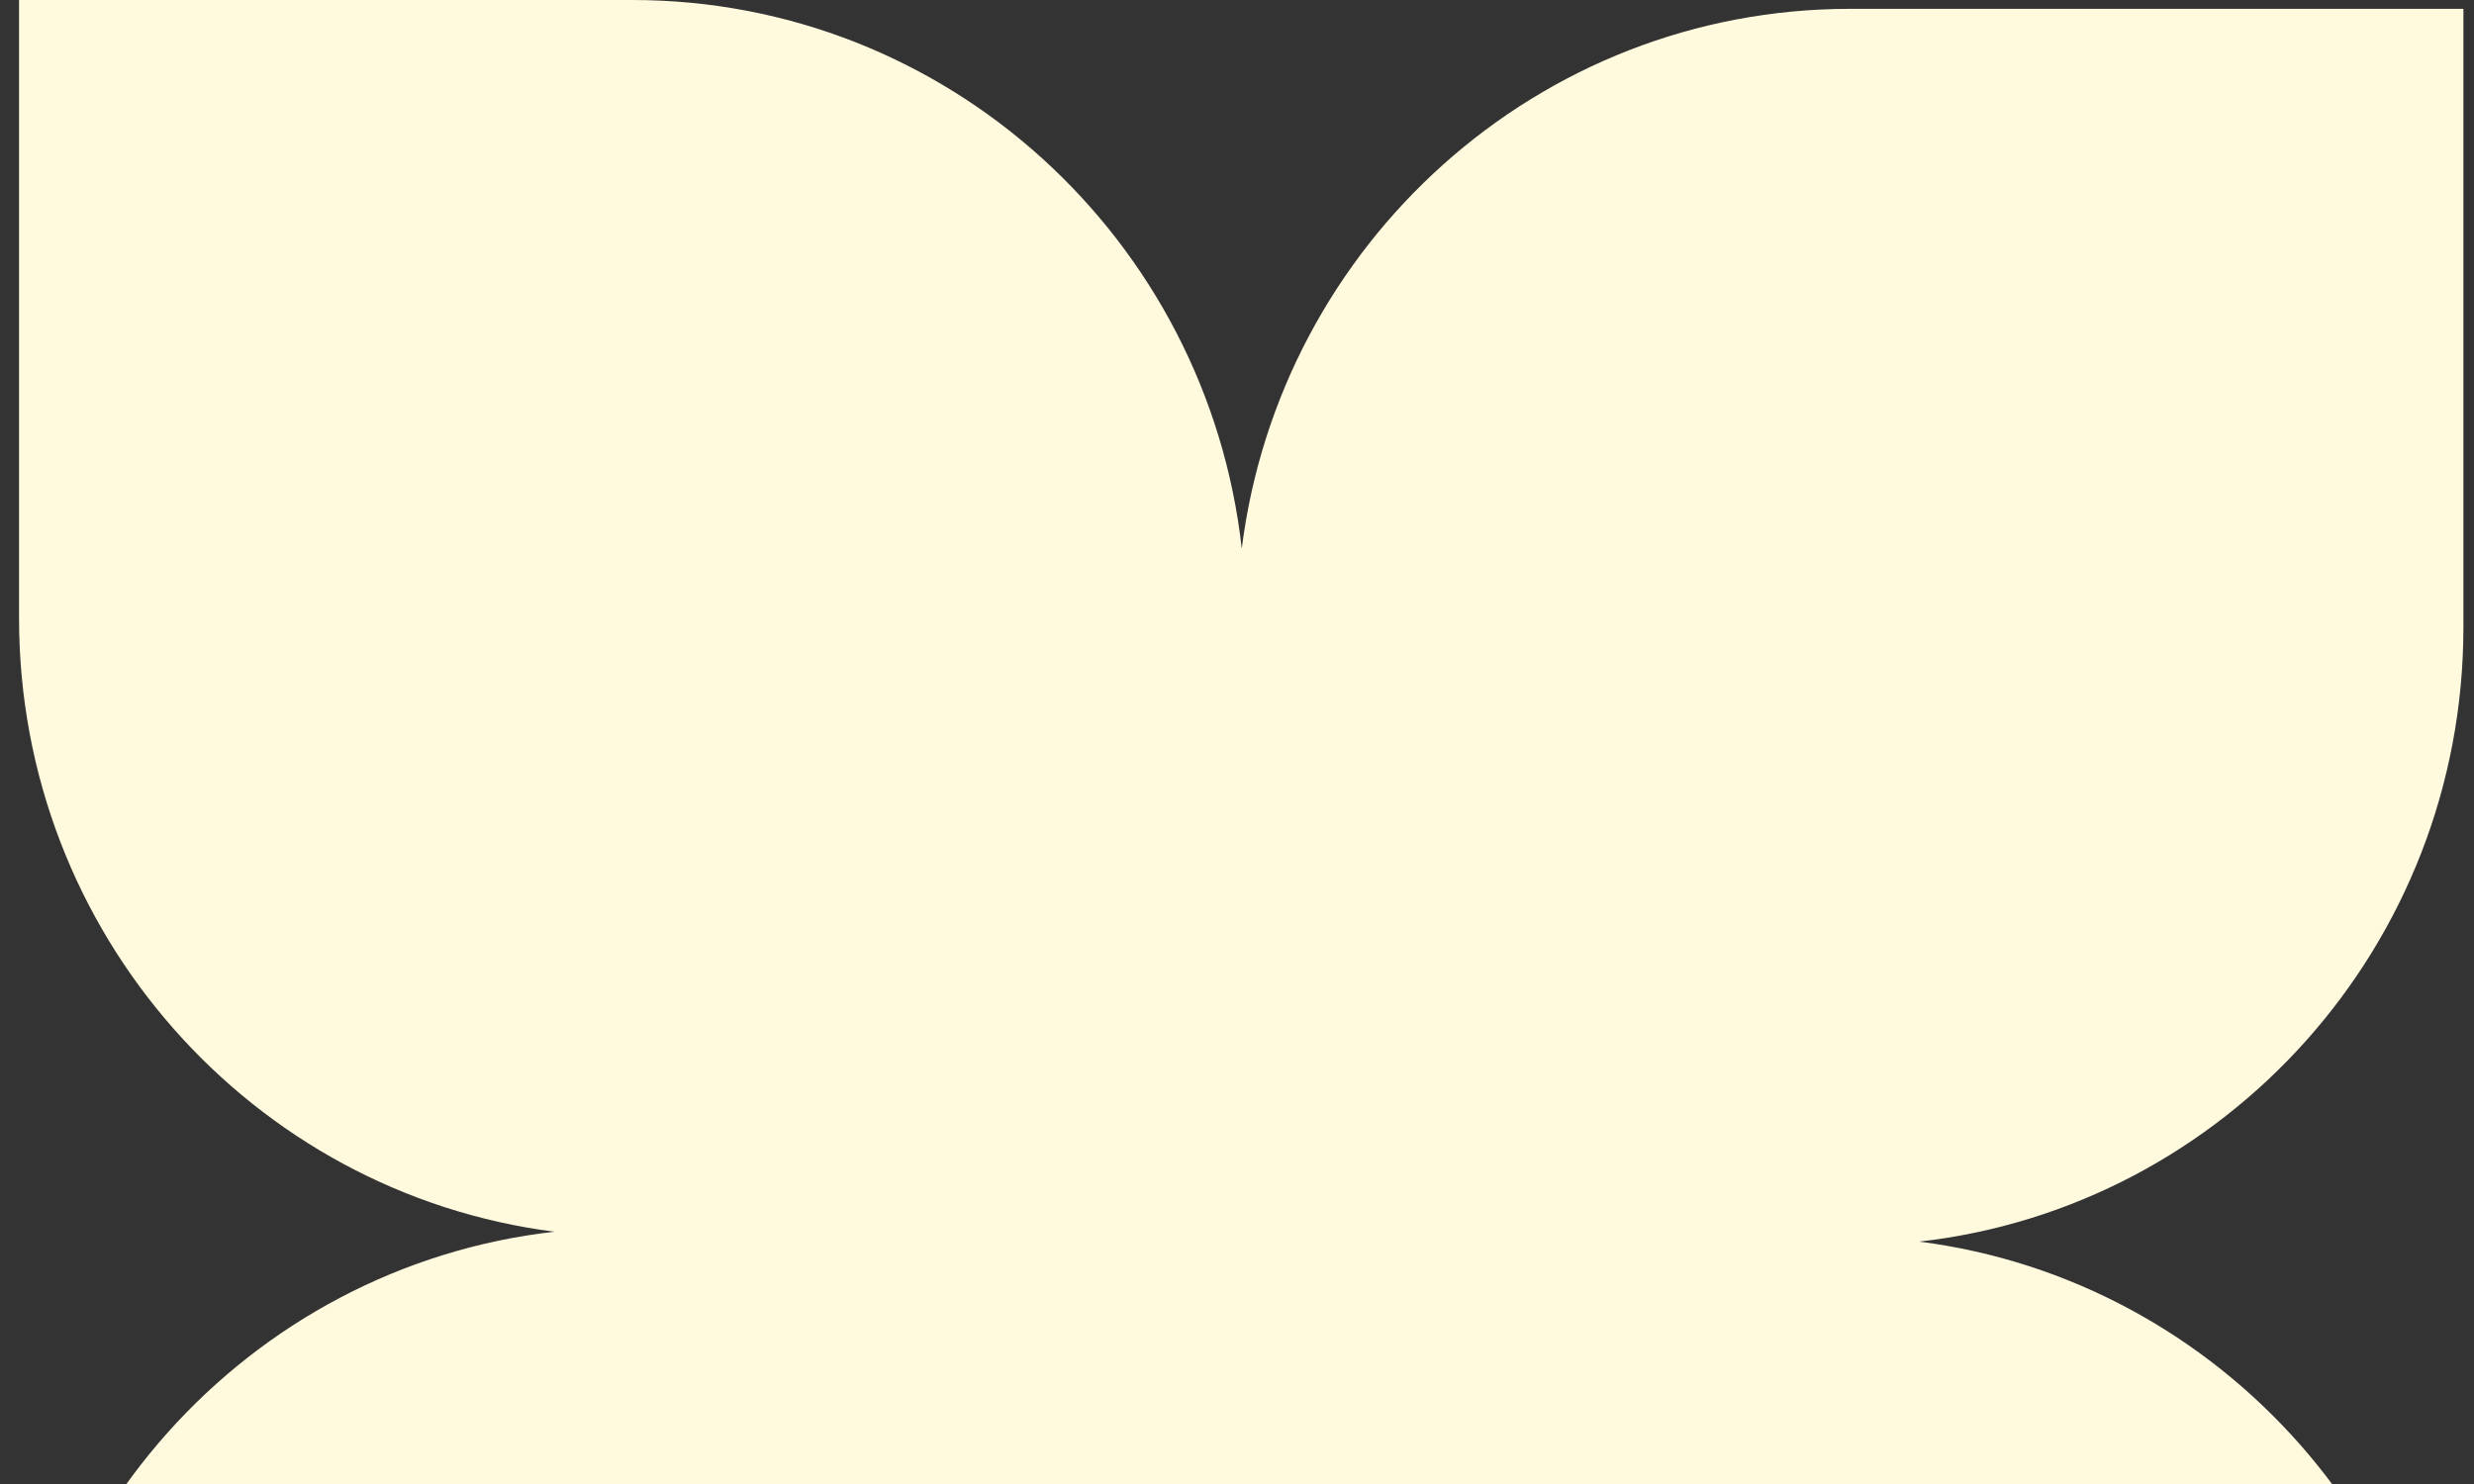 <svg width="200" height="120" viewBox="0 0 200 120" fill="none" xmlns="http://www.w3.org/2000/svg">
<rect x="0" y="0" width="200" height="120" fill="#333333" stroke="none"/>
<path fill-rule="evenodd" clip-rule="evenodd" d="M51.118 0H1.54V50C1.54 75.462 20.411 96.479 44.818 99.6C20.069 102.402 0.831 123.578 0.831 149.286L0.831 199.286H50.409C75.656 199.286 96.496 180.253 99.591 155.639C102.369 180.599 123.366 200 148.857 200H198.436V150C198.436 124.538 179.563 103.521 155.157 100.4C179.906 97.598 199.144 76.422 199.144 50.714V0.714L149.565 0.714C124.318 0.714 103.479 19.747 100.384 44.361C97.606 19.401 76.608 0 51.118 0Z" fill="#FFF9DE"/>
</svg>
